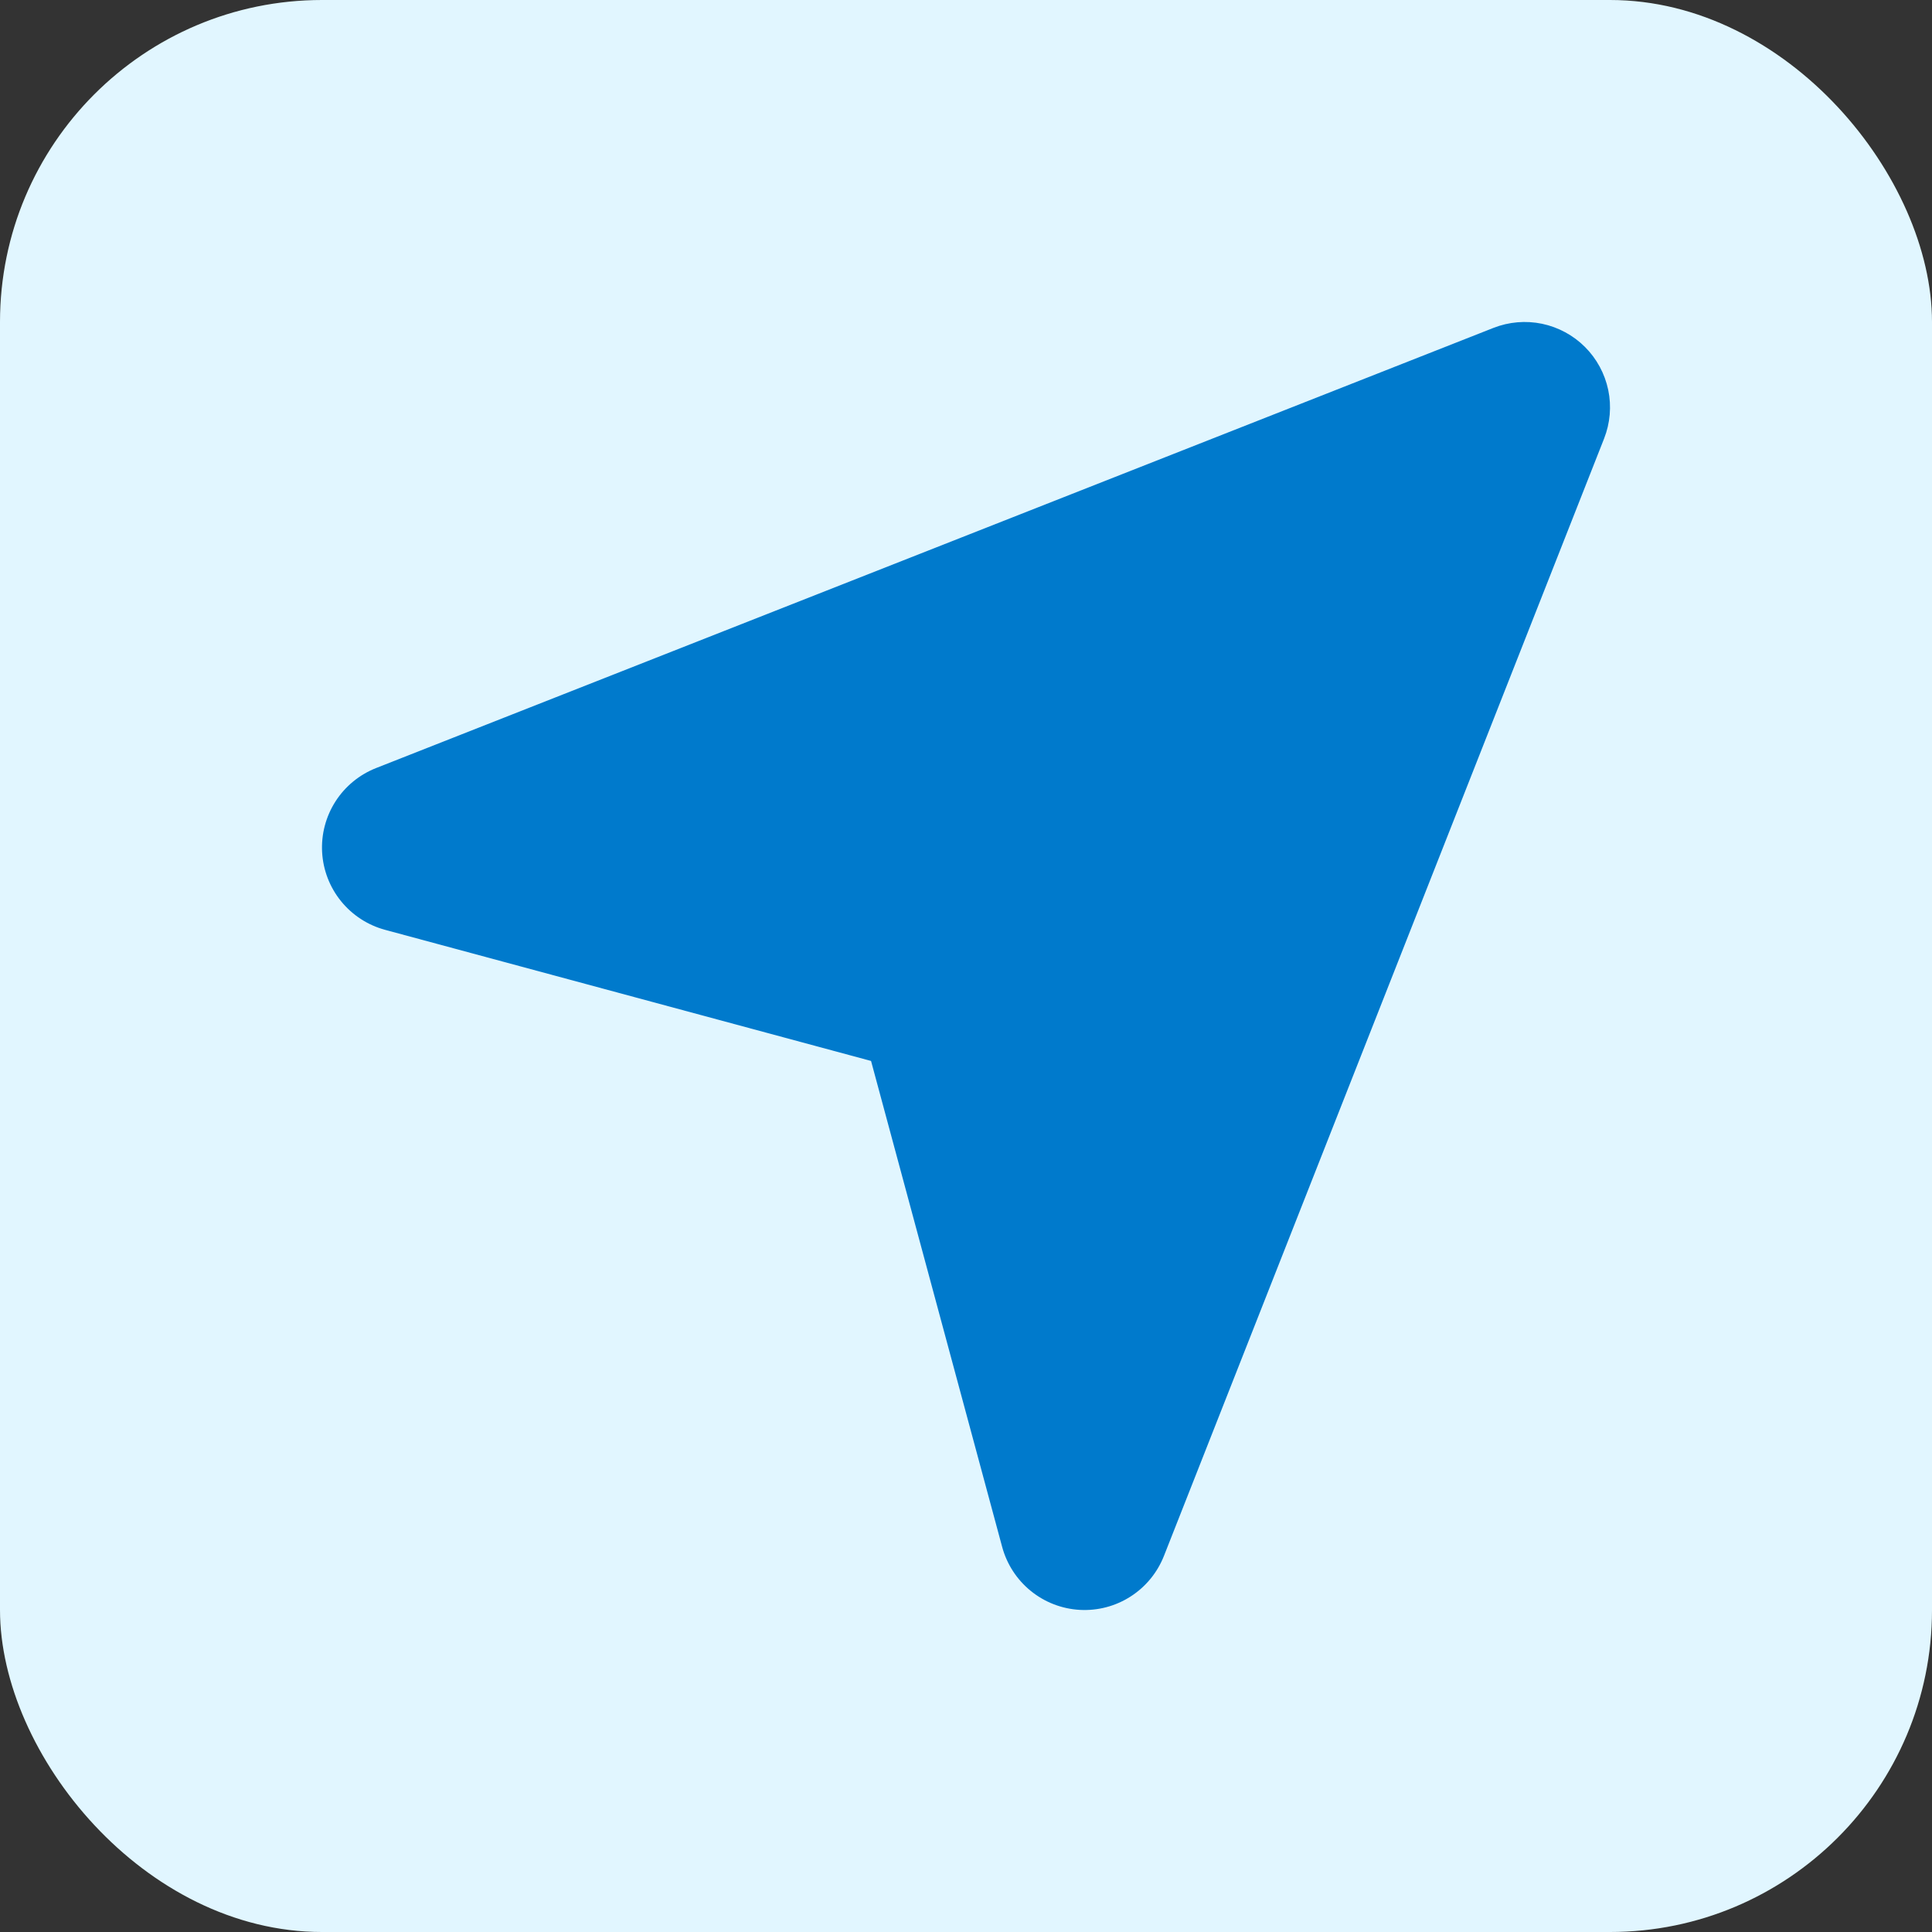 <svg width="48" height="48" viewBox="0 0 48 48" fill="none" xmlns="http://www.w3.org/2000/svg">
<rect x="0" y="0" width="48" height="48" fill="#333333" stroke="none"/>
<g id="Icon Shapes">
<rect width="48" height="48" rx="8" fill="#E1F6FF"/>
<g id="gps">
<path id="Vector" fill-rule="evenodd" clip-rule="evenodd" d="M39.853 10.897L28.918 38.656C28.754 39.071 28.465 39.424 28.089 39.665C27.714 39.906 27.272 40.022 26.827 39.997C26.381 39.972 25.955 39.807 25.609 39.526C25.263 39.245 25.014 38.862 24.898 38.431L21.641 26.359L9.569 23.102C9.138 22.986 8.755 22.737 8.474 22.391C8.193 22.045 8.028 21.619 8.003 21.173C7.978 20.728 8.095 20.286 8.335 19.911C8.576 19.535 8.929 19.246 9.344 19.082L37.103 8.147C37.487 7.996 37.907 7.96 38.312 8.044C38.716 8.129 39.087 8.329 39.379 8.621C39.671 8.913 39.871 9.284 39.956 9.688C40.04 10.093 40.004 10.513 39.853 10.897Z" fill="#007ACC"/>
</g>
</g>
</svg>
